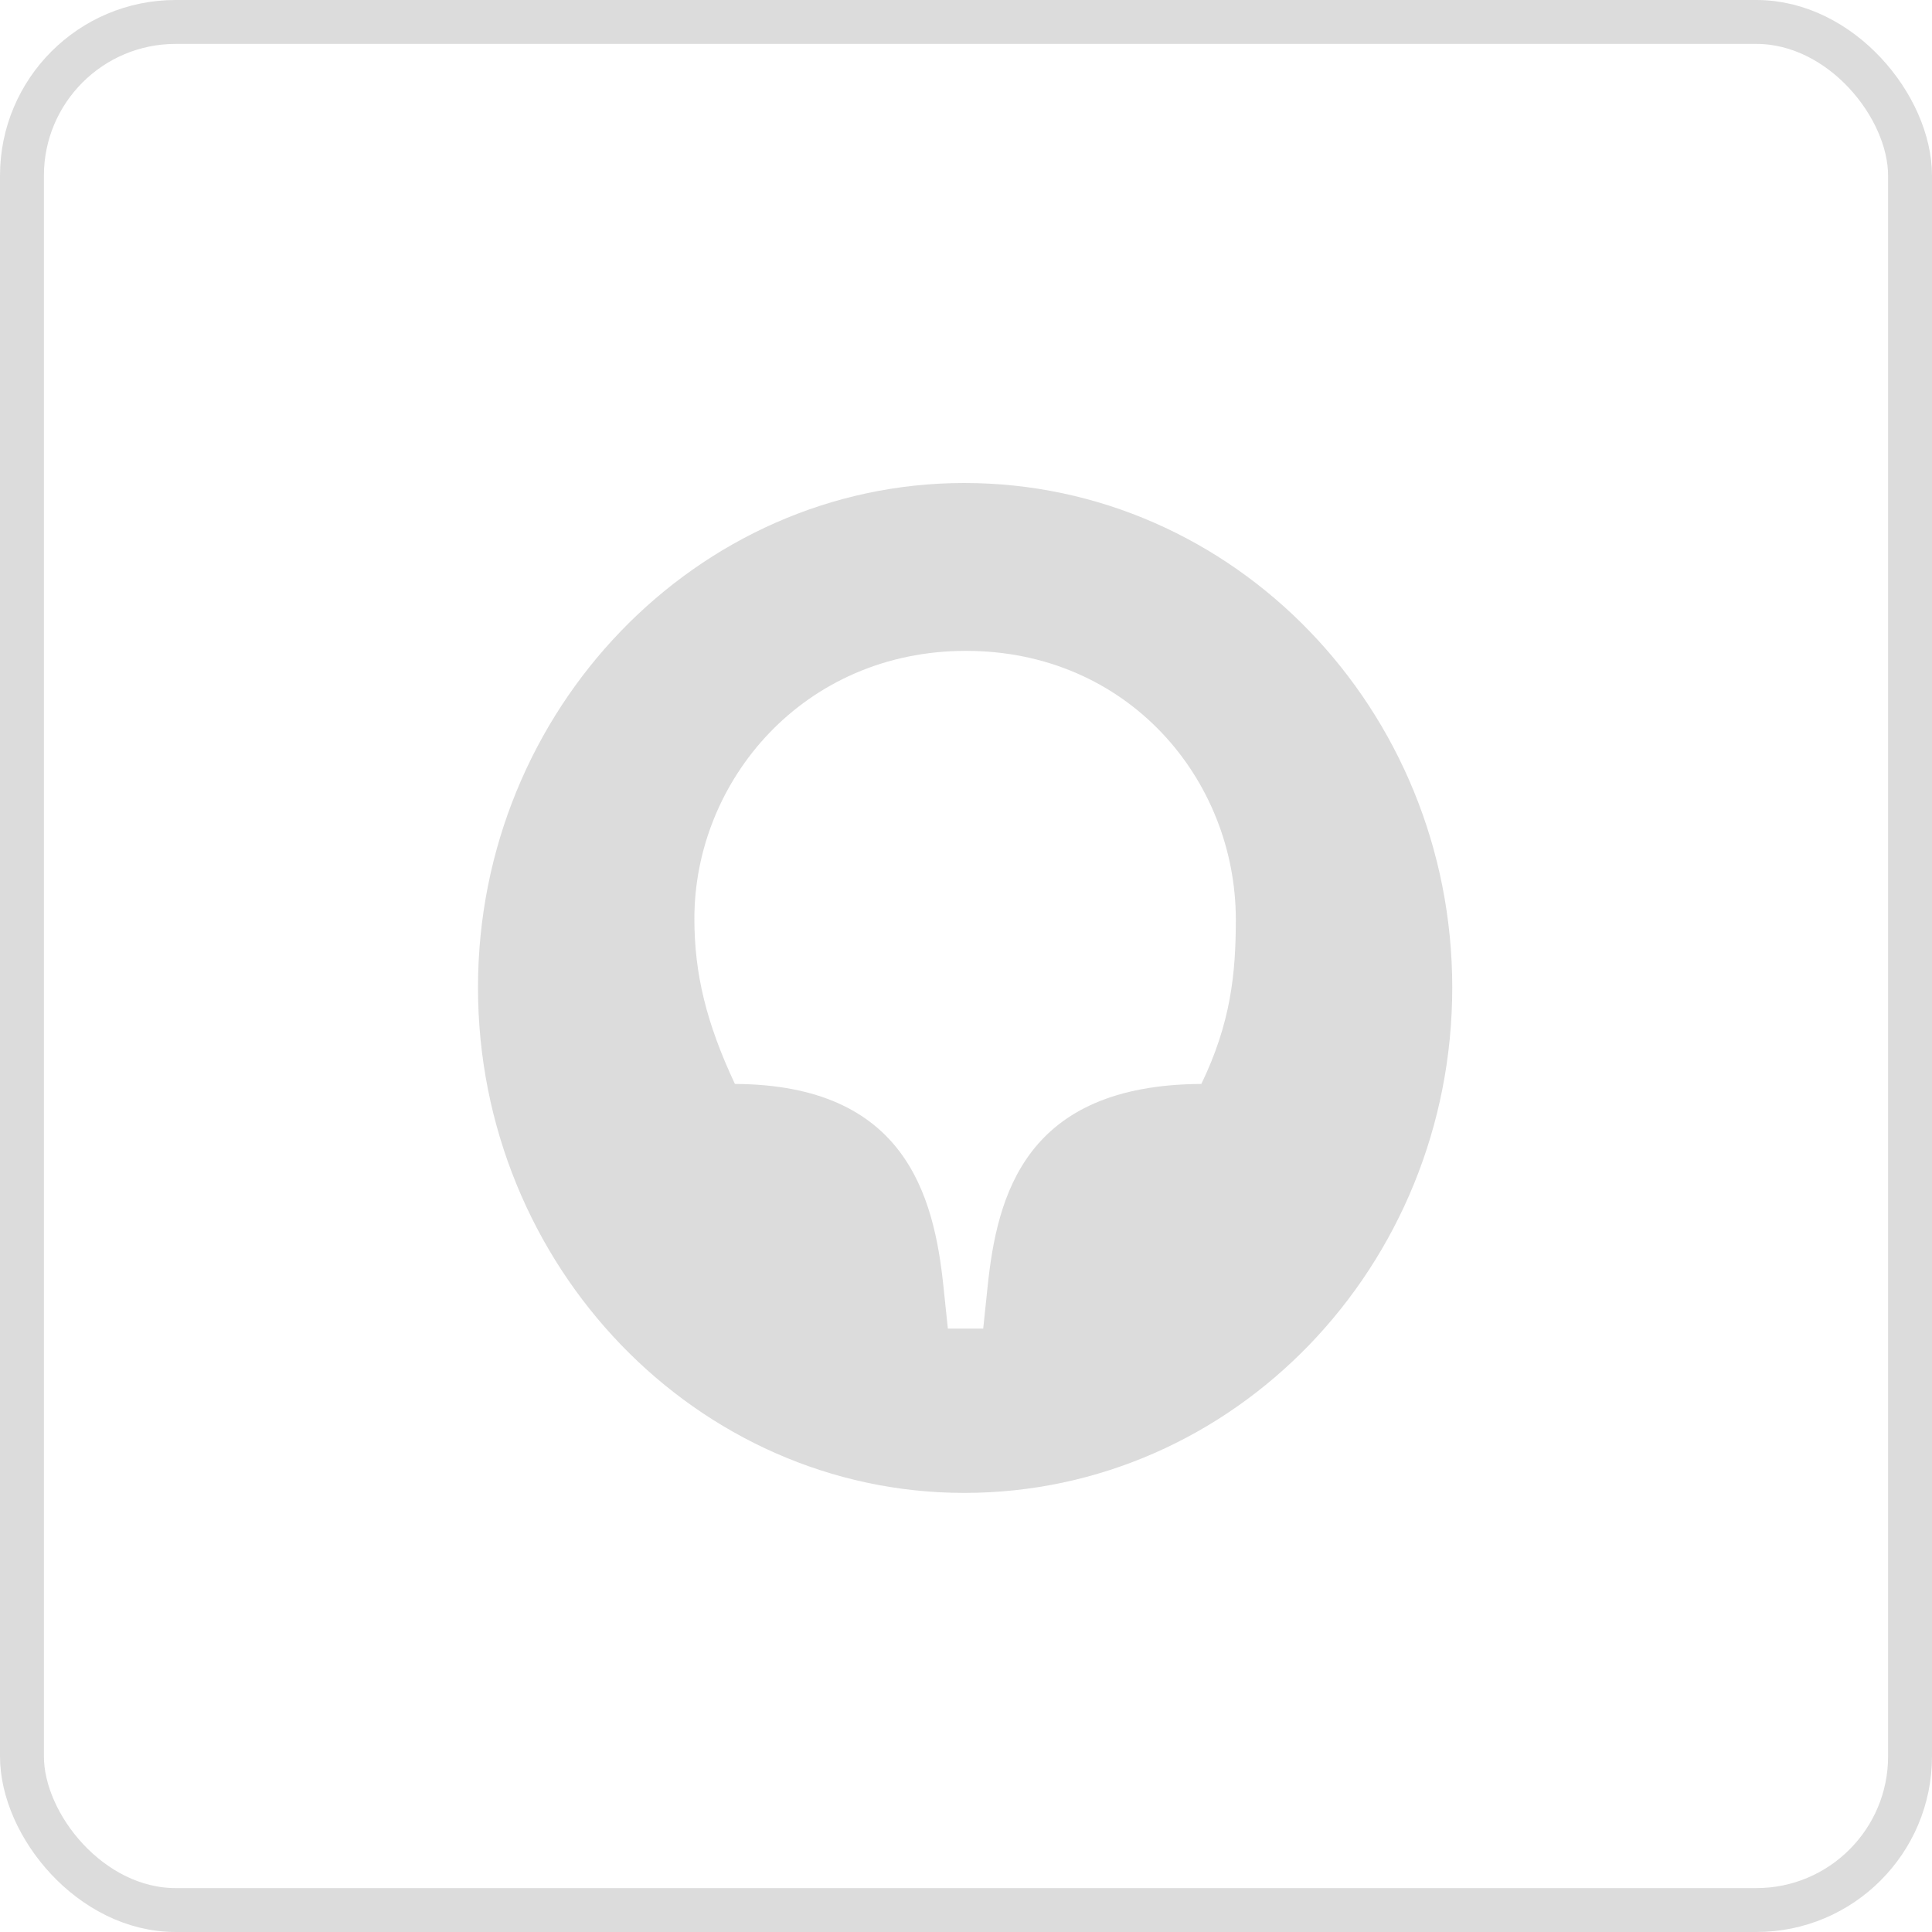<?xml version="1.0" encoding="UTF-8"?> <svg xmlns="http://www.w3.org/2000/svg" width="44" height="44" viewBox="0 0 44 44" fill="none"> <rect x="0.5" y="0.5" width="43" height="43" rx="3.5" stroke="#DCDCDC"></rect> <path d="M27.36 24.686C23.354 24.707 22.706 27.208 22.49 29.323L22.392 30.258H21.587L21.489 29.323C21.273 27.208 20.605 24.706 16.737 24.686C16.089 23.303 15.814 22.185 15.814 20.924C15.814 17.772 18.308 14.823 21.999 14.823C25.691 14.823 28.145 17.752 28.145 20.944C28.145 22.185 28.027 23.303 27.36 24.686ZM21.96 11C15.873 11 10.886 16.165 10.886 22.49C10.886 28.835 15.873 34 21.96 34C28.106 34 33.074 28.835 33.074 22.49C33.074 16.165 28.106 11 21.96 11Z" fill="#DCDCDC"></path> </svg> 